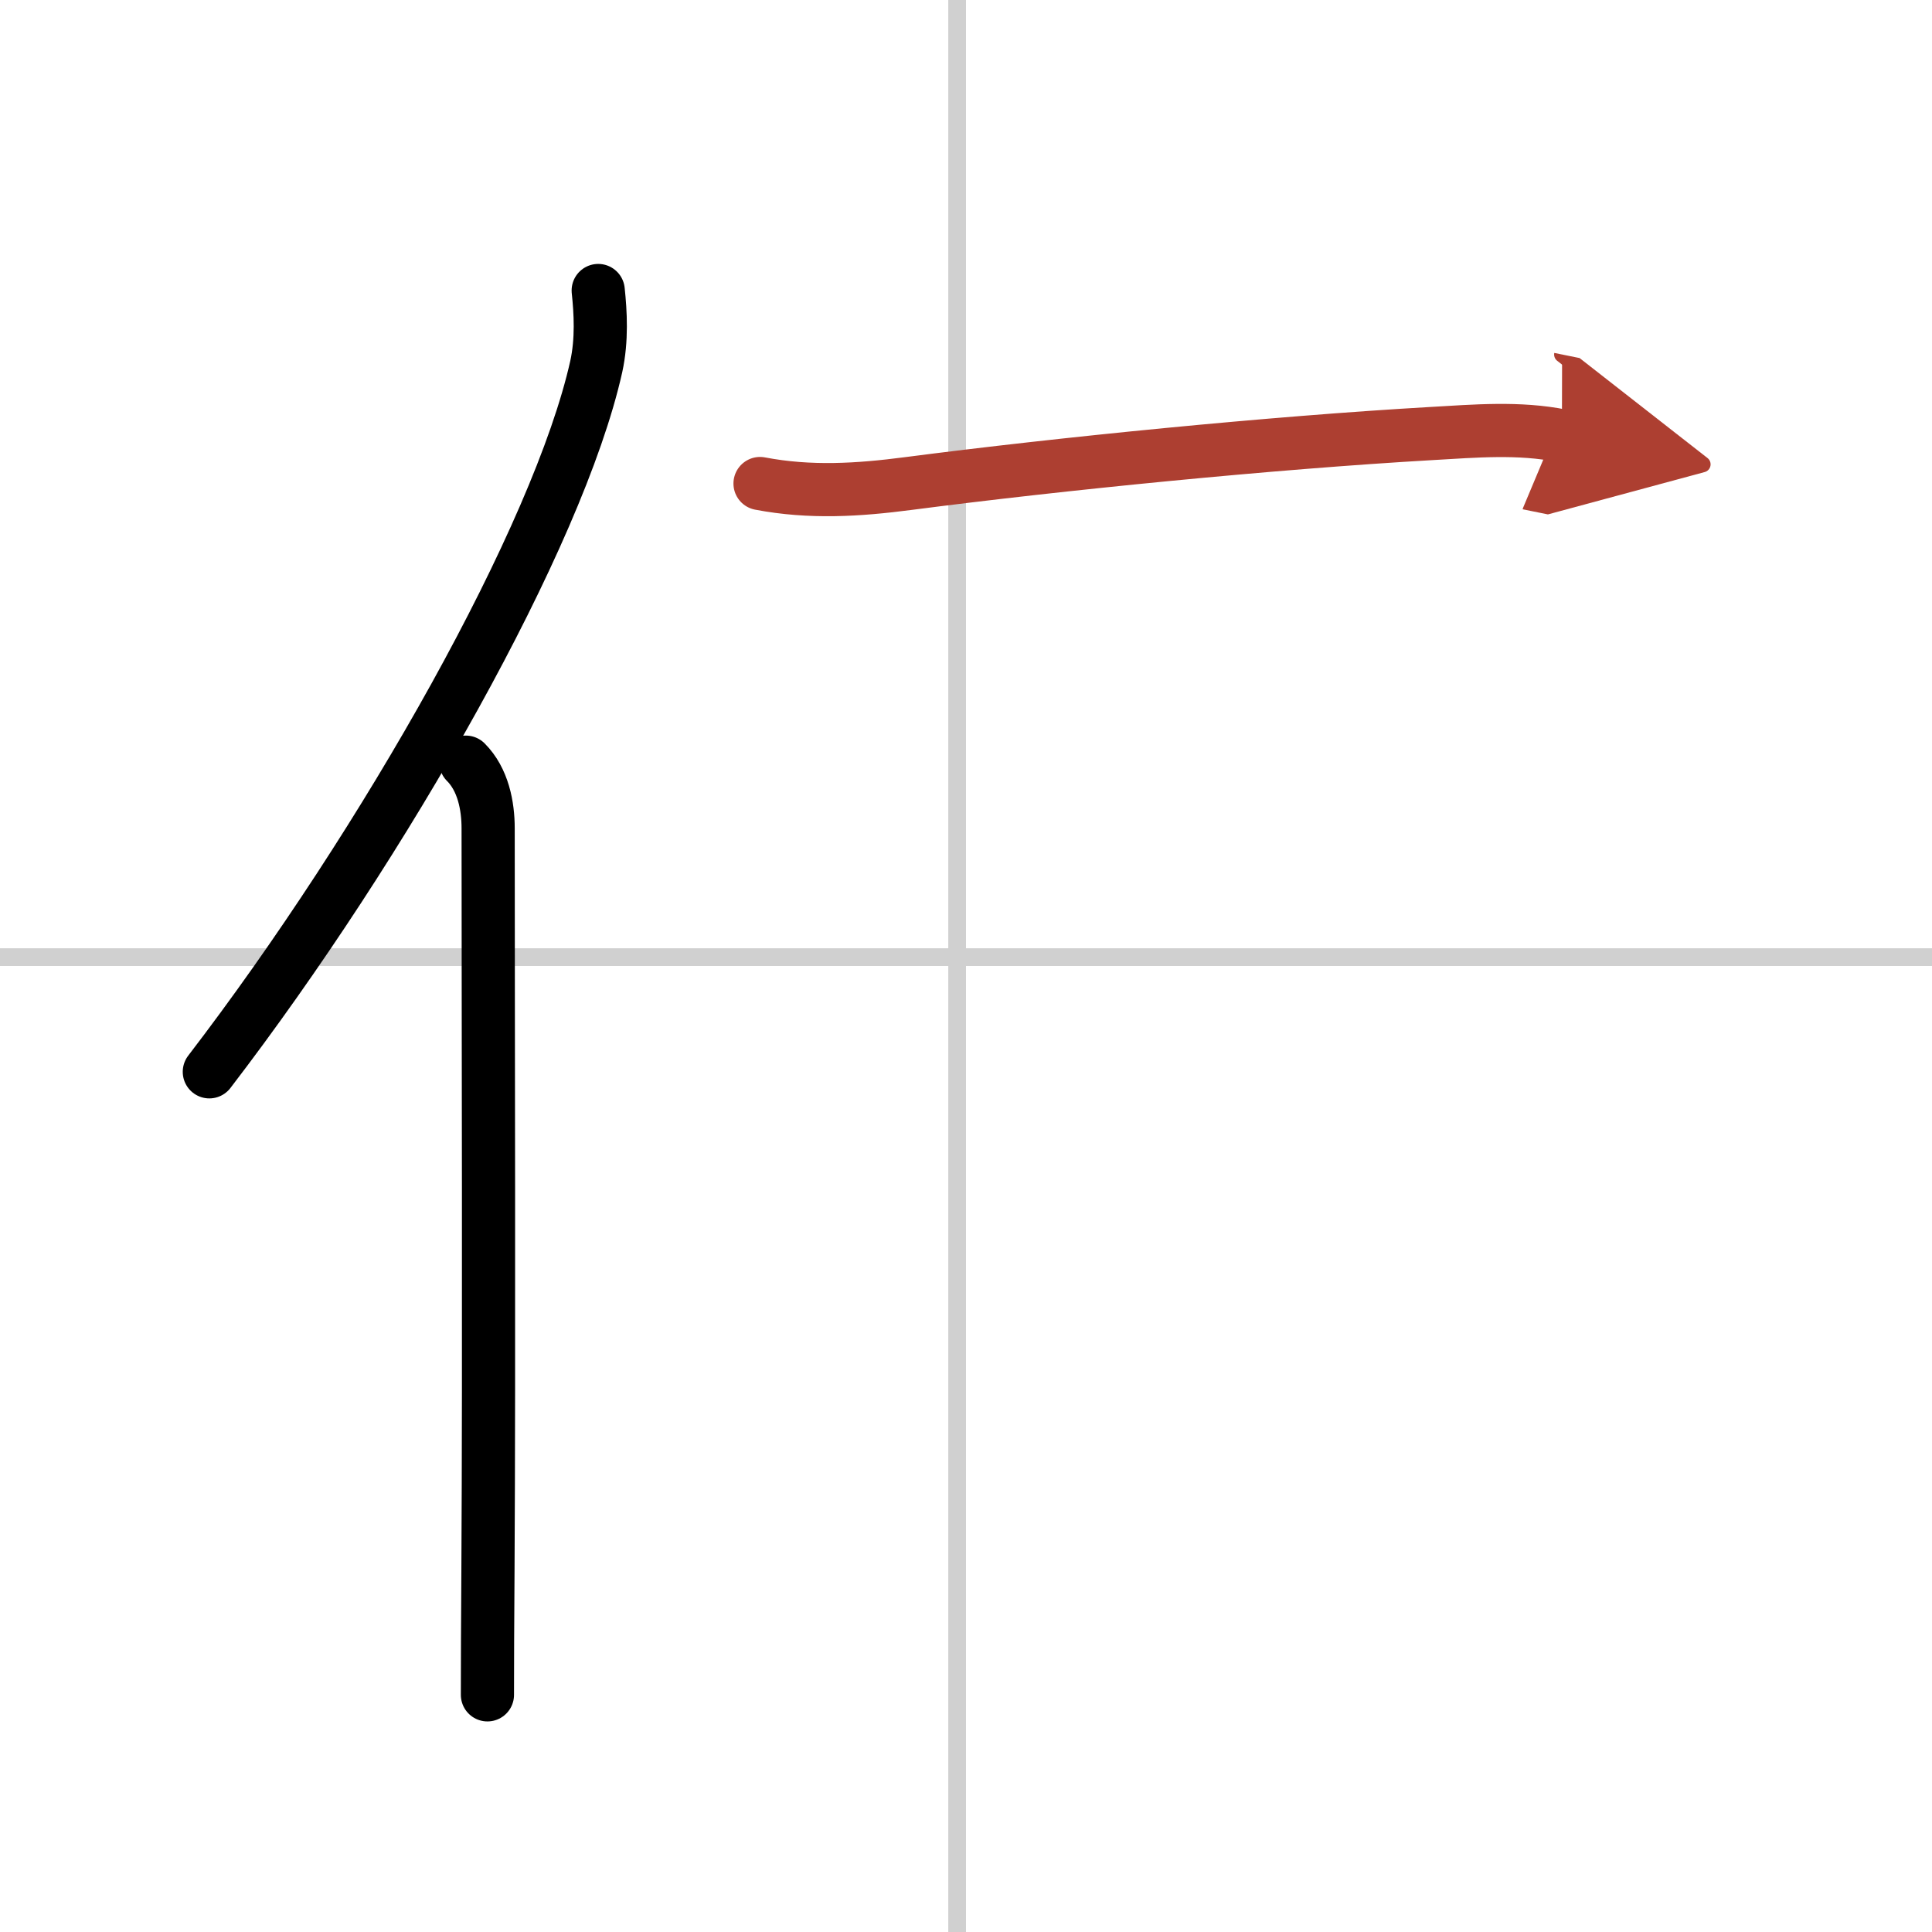 <svg width="400" height="400" viewBox="0 0 109 109" xmlns="http://www.w3.org/2000/svg"><defs><marker id="a" markerWidth="4" orient="auto" refX="1" refY="5" viewBox="0 0 10 10"><polyline points="0 0 10 5 0 10 1 5" fill="#ad3f31" stroke="#ad3f31"/></marker></defs><g fill="none" stroke="#000" stroke-linecap="round" stroke-linejoin="round" stroke-width="3"><rect width="100%" height="100%" fill="#fff" stroke="#fff"/><line x1="54" x2="54" y2="109" stroke="#d0d0d0" stroke-width="1"/><line x2="109" y1="54" y2="54" stroke="#d0d0d0" stroke-width="1"/><path d="m33.75 16.39c0.13 1.23 0.22 2.78-0.11 4.29-2.14 9.57-11.89 26.82-21.83 39.79"/><path d="m26.28 43c0.98 0.98 1.26 2.47 1.26 3.73 0 10.44 0.06 29.94-0.01 41.77-0.02 2.93-0.03 5.39-0.03 7.12"/><path d="m42.88 27.28c2.83 0.54 5.54 0.37 8.37 0 8.61-1.12 20.47-2.3 29.5-2.82 2.45-0.14 4.95-0.36 7.37 0.13" marker-end="url(#a)" stroke="#ad3f31"/></g></svg>
